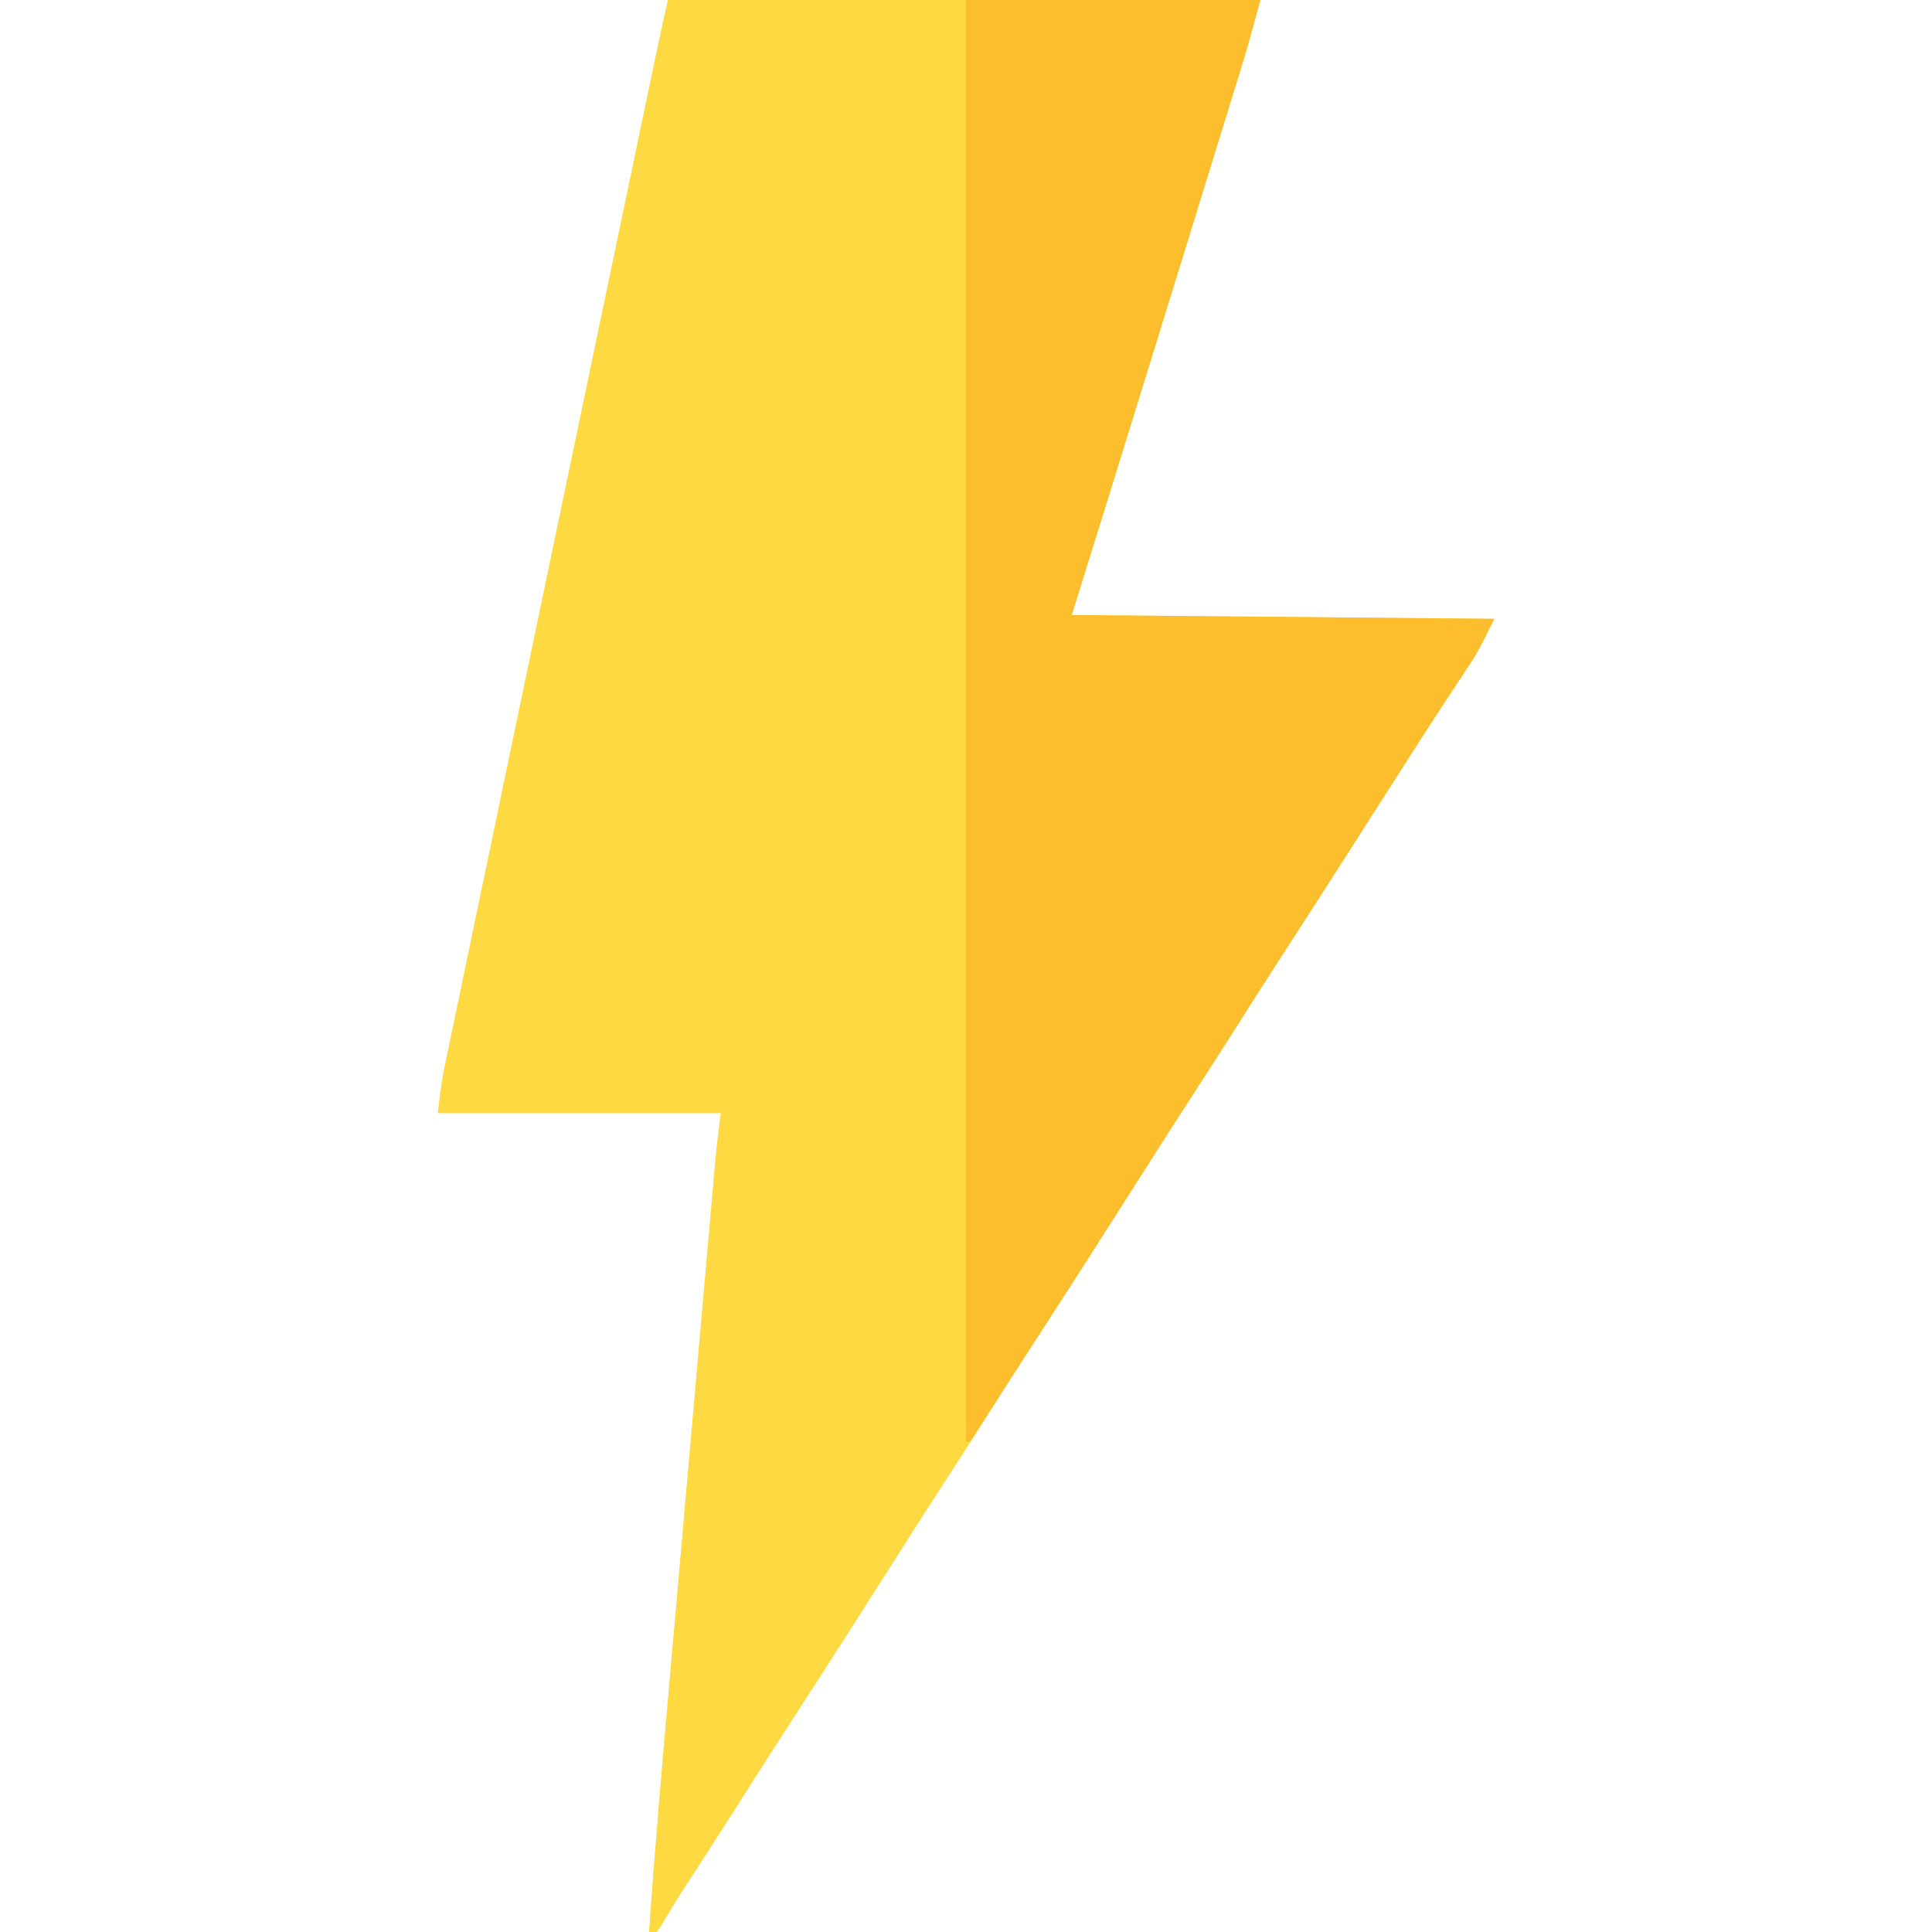 <?xml version="1.0" encoding="UTF-8"?>
<svg version="1.1" xmlns="http://www.w3.org/2000/svg" width="512" height="512">
<path d="M0 0 C51.81 0 103.62 0 157 0 C153.625 12.376 153.625 12.376 152.173 17.089 C151.843 18.163 151.513 19.237 151.173 20.343 C150.82 21.483 150.468 22.623 150.105 23.797 C149.535 25.65 149.535 25.65 148.953 27.54 C147.916 30.908 146.877 34.276 145.838 37.643 C144.962 40.48 144.088 43.318 143.214 46.155 C134.584 74.158 125.914 102.149 117.235 130.137 C116.821 131.471 116.408 132.804 115.994 134.138 C113.01 143.763 110.006 153.382 107 163 C143.96 163.33 180.92 163.66 219 164 C214.503 172.993 214.503 172.993 212.328 176.277 C211.837 177.025 211.346 177.772 210.841 178.542 C210.316 179.332 209.791 180.123 209.25 180.938 C208.084 182.713 206.918 184.489 205.754 186.266 C205.142 187.198 204.53 188.131 203.899 189.092 C200.628 194.102 197.408 199.145 194.188 204.188 C193.52 205.231 192.853 206.274 192.166 207.349 C190.801 209.486 189.435 211.622 188.07 213.759 C184.611 219.174 181.15 224.587 177.688 230 C177.016 231.049 176.345 232.099 175.654 233.18 C171.484 239.694 167.292 246.194 163.081 252.682 C158.742 259.377 154.468 266.114 150.191 272.848 C146.652 278.416 143.092 283.967 139.5 289.5 C135.403 295.812 131.348 302.149 127.312 308.5 C117.294 324.265 107.25 340.013 97.081 355.681 C92.742 362.377 88.468 369.113 84.191 375.848 C80.652 381.416 77.092 386.967 73.5 392.5 C69.403 398.812 65.348 405.149 61.312 411.5 C51.294 427.265 41.25 443.013 31.081 458.681 C26.749 465.366 22.481 472.093 18.211 478.818 C14.054 485.358 9.865 491.876 5.639 498.371 C5.231 498.999 4.823 499.627 4.402 500.273 C3.812 501.178 3.812 501.178 3.21 502.101 C2.337 503.471 1.487 504.857 0.653 506.251 C-0.009 507.353 -0.009 507.353 -0.684 508.477 C-1.278 509.487 -1.278 509.487 -1.885 510.518 C-2.253 511.007 -2.621 511.496 -3 512 C-3.66 512 -4.32 512 -5 512 C-3.467 489.901 -1.546 467.84 0.401 445.775 C0.842 440.771 1.281 435.768 1.721 430.764 C2.456 422.39 3.194 414.017 3.932 405.644 C4.784 395.982 5.633 386.32 6.481 376.657 C7.302 367.306 8.125 357.956 8.948 348.605 C9.297 344.645 9.645 340.686 9.992 336.726 C10.401 332.076 10.81 327.426 11.221 322.776 C11.371 321.075 11.521 319.374 11.67 317.673 C11.874 315.345 12.08 313.017 12.286 310.69 C12.4 309.39 12.515 308.09 12.633 306.751 C13.017 302.827 13.511 298.913 14 295 C-10.75 295 -35.5 295 -61 295 C-59.875 286 -59.875 286 -59.108 282.322 C-58.847 281.06 -58.847 281.06 -58.581 279.773 C-58.297 278.423 -58.297 278.423 -58.008 277.045 C-57.703 275.579 -57.703 275.579 -57.392 274.082 C-56.711 270.806 -56.026 267.53 -55.34 264.254 C-54.845 261.88 -54.351 259.506 -53.857 257.132 C-52.646 251.314 -51.431 245.497 -50.215 239.68 C-48.786 232.84 -47.36 226 -45.935 219.16 C-42.477 202.573 -39.012 185.987 -35.547 169.402 C-34.317 163.515 -33.087 157.628 -31.857 151.742 C-31.678 150.881 -31.498 150.021 -31.313 149.135 C-31.132 148.27 -30.952 147.406 -30.766 146.515 C-26.192 124.618 -21.616 102.721 -17.038 80.825 C-16.499 78.244 -15.959 75.664 -15.42 73.084 C-13.36 63.228 -11.298 53.372 -9.236 43.517 C-8.606 40.505 -7.976 37.493 -7.346 34.481 C-6.617 30.992 -5.887 27.503 -5.156 24.014 C-4.767 22.156 -4.379 20.298 -3.991 18.44 C-3.756 17.321 -3.522 16.202 -3.28 15.05 C-3.08 14.092 -2.88 13.134 -2.673 12.148 C-1.806 8.093 -0.899 4.047 0 0 Z " fill="#FED942" transform="translate(177,0)"/>
<path d="M0 0 C25.74 0 51.48 0 78 0 C74.625 12.376 74.625 12.376 73.173 17.089 C72.843 18.163 72.513 19.237 72.173 20.343 C71.82 21.483 71.468 22.623 71.105 23.797 C70.725 25.032 70.345 26.267 69.953 27.54 C68.916 30.908 67.877 34.276 66.838 37.643 C65.962 40.48 65.088 43.318 64.214 46.155 C55.584 74.158 46.914 102.149 38.235 130.137 C37.821 131.471 37.408 132.804 36.994 134.138 C34.01 143.763 31.006 153.382 28 163 C64.96 163.33 101.92 163.66 140 164 C135.503 172.993 135.503 172.993 133.328 176.277 C132.837 177.025 132.346 177.772 131.841 178.542 C131.316 179.332 130.791 180.123 130.25 180.938 C129.084 182.713 127.918 184.489 126.754 186.266 C126.142 187.198 125.53 188.131 124.899 189.092 C121.628 194.102 118.408 199.145 115.188 204.188 C114.52 205.231 113.853 206.274 113.166 207.349 C111.801 209.486 110.435 211.622 109.07 213.759 C105.611 219.174 102.15 224.587 98.688 230 C98.016 231.049 97.345 232.099 96.654 233.18 C92.484 239.694 88.292 246.194 84.081 252.682 C79.742 259.377 75.468 266.114 71.191 272.848 C67.652 278.416 64.092 283.967 60.5 289.5 C56.403 295.812 52.348 302.149 48.312 308.5 C37.421 325.639 26.495 342.757 15.433 359.787 C13.774 362.349 12.123 364.917 10.473 367.484 C9.273 369.344 8.074 371.203 6.875 373.062 C6.306 373.951 5.736 374.84 5.15 375.755 C4.623 376.569 4.097 377.384 3.555 378.223 C3.085 378.952 2.616 379.682 2.132 380.434 C1.572 381.209 1.572 381.209 1 382 C0.67 382 0.34 382 0 382 C0 255.94 0 129.88 0 0 Z " fill="#FCBE2C" transform="translate(256,0)"/>
</svg>
